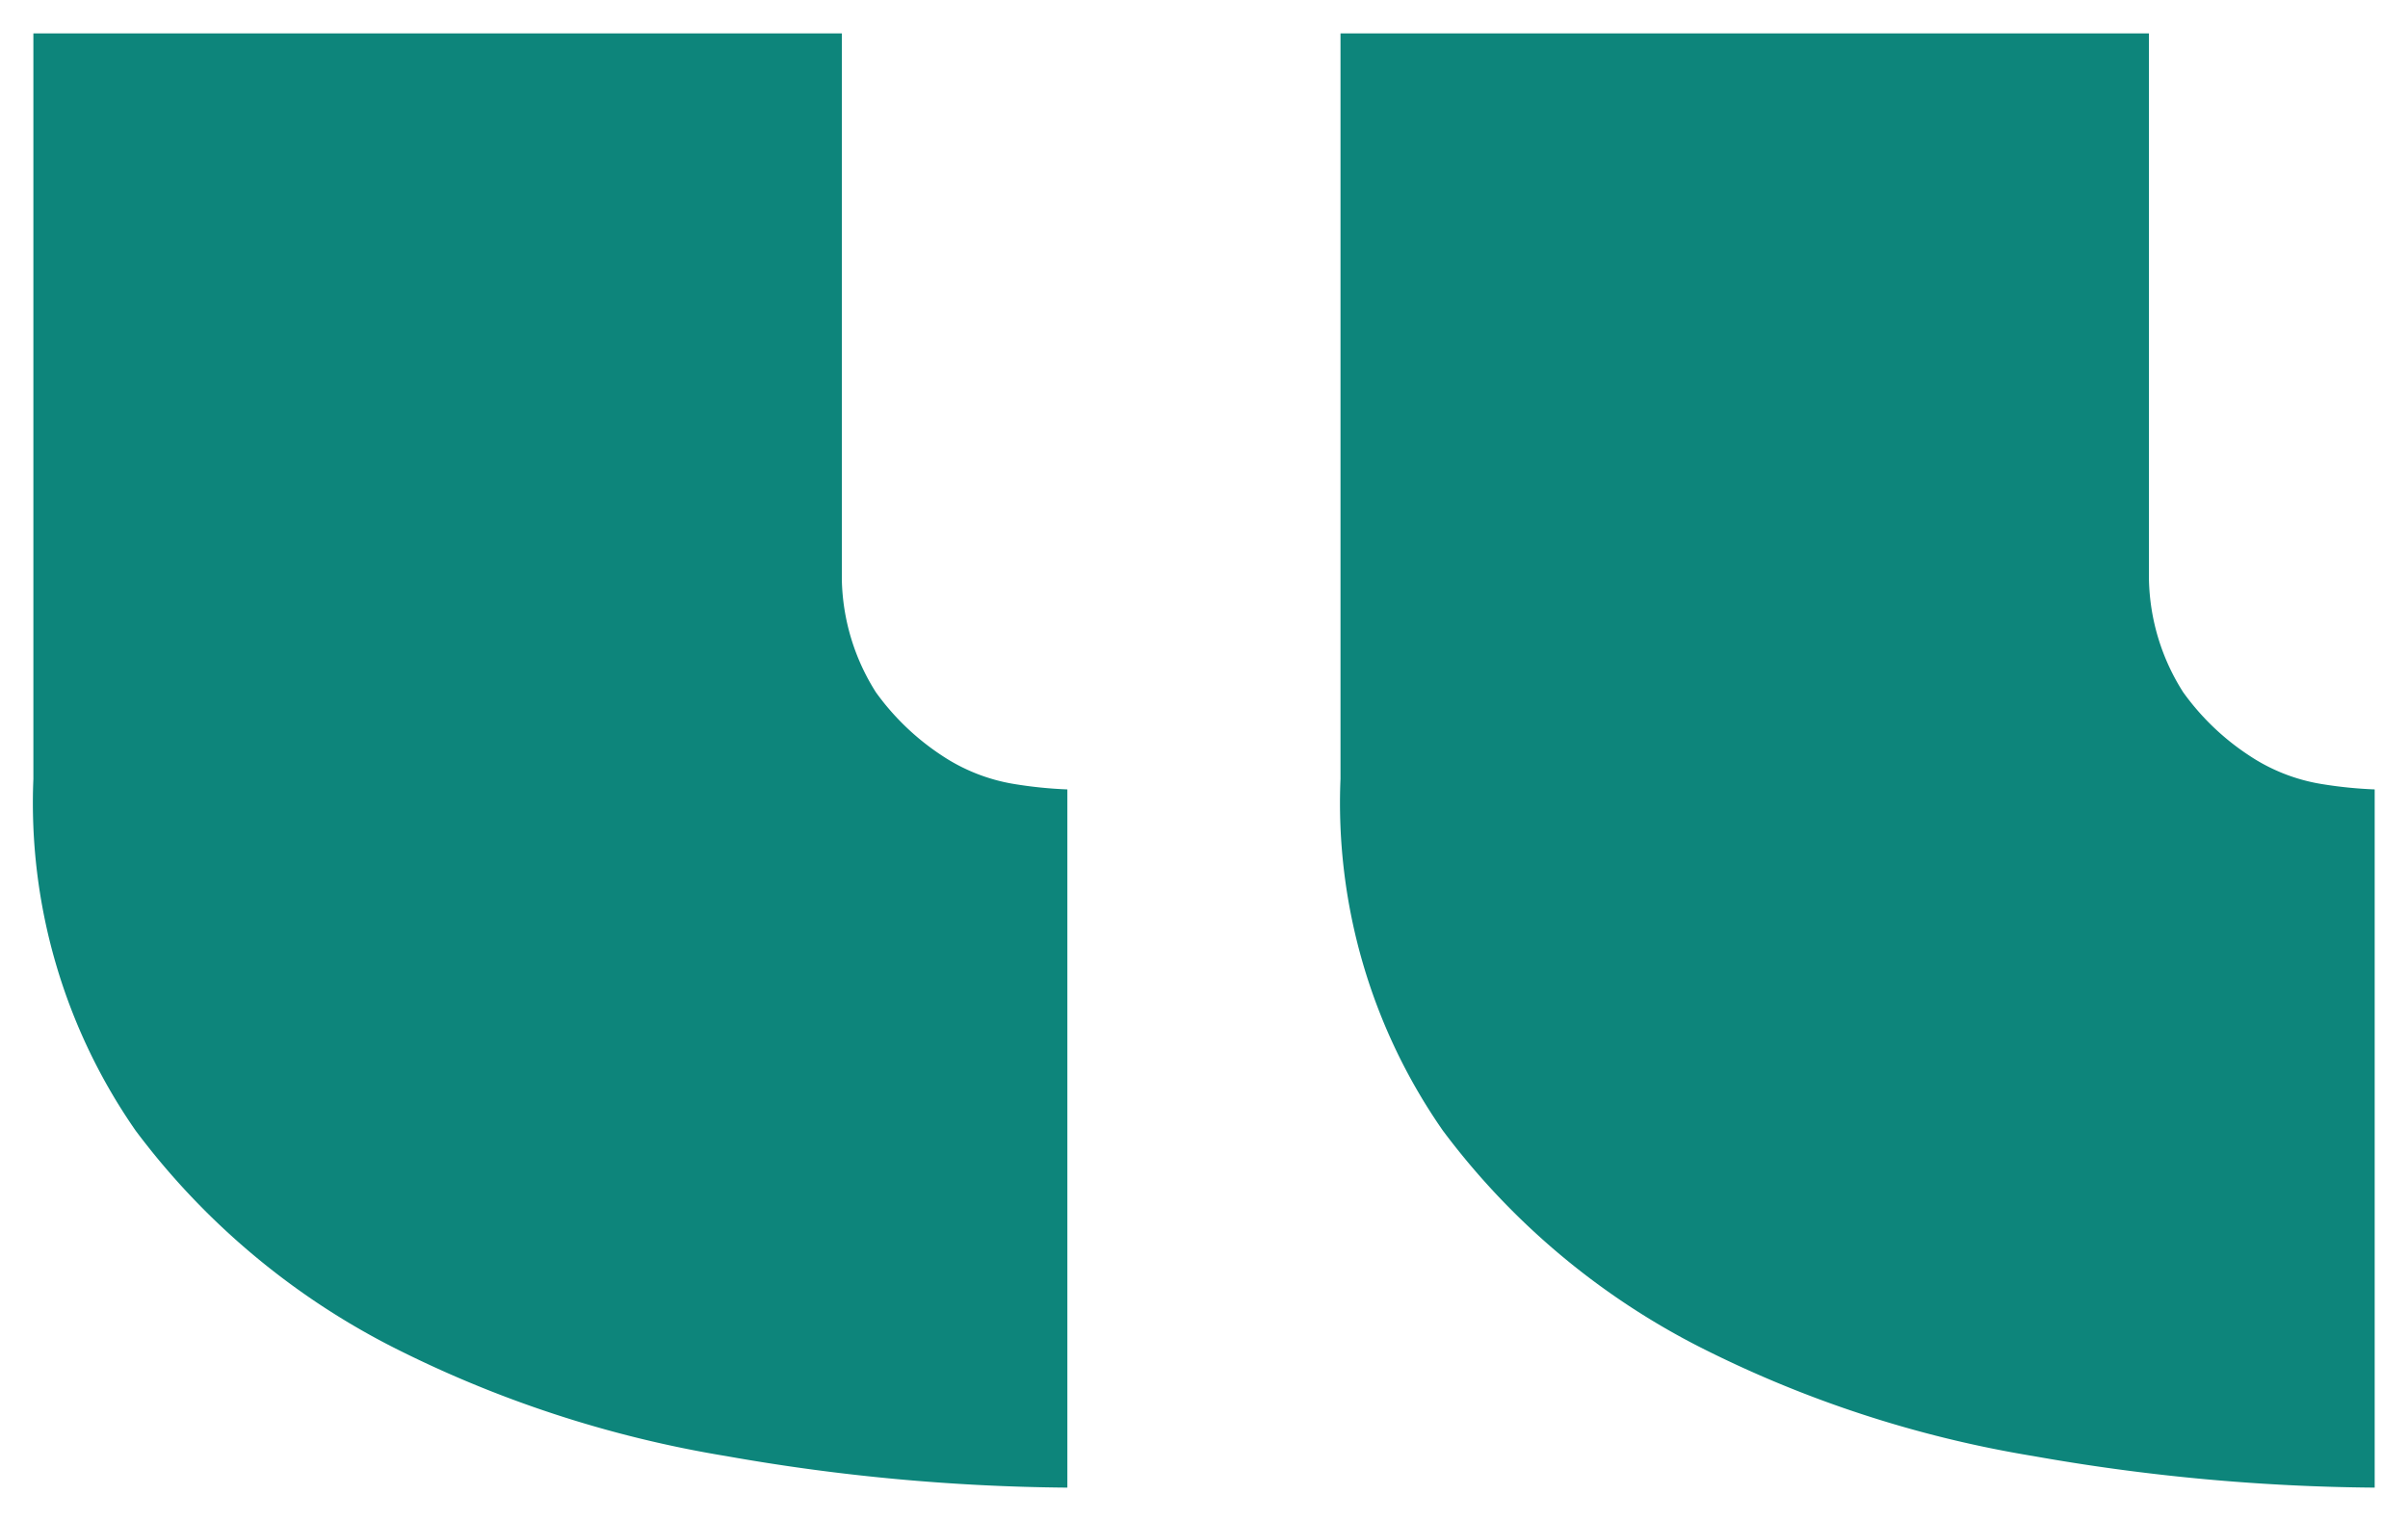 <svg xmlns="http://www.w3.org/2000/svg" width="36.067" height="22.78" viewBox="0 0 36.067 22.78"><path data-name="Soustraction 8" d="M35.067,21.78h0a30.458,30.458,0,0,1-5.108-.472,17.236,17.236,0,0,1-5.034-1.651,11.079,11.079,0,0,1-3.813-3.223,8.581,8.581,0,0,1-1.534-5.268V0H31.687V8.178a3.257,3.257,0,0,0,.513,1.69,3.732,3.732,0,0,0,.983.944,2.753,2.753,0,0,0,1.1.432,6.455,6.455,0,0,0,.785.079V21.779Zm-19.578,0h0a30.5,30.5,0,0,1-5.11-.472,17.222,17.222,0,0,1-5.032-1.651,11.1,11.1,0,0,1-3.815-3.223A8.591,8.591,0,0,1,0,11.166V0H12.109V8.178a3.267,3.267,0,0,0,.51,1.69,3.753,3.753,0,0,0,.983.944,2.761,2.761,0,0,0,1.1.432,6.455,6.455,0,0,0,.785.079V21.779Z" transform="translate(.5 .5)" fill="#0d857b" stroke="rgba(0,0,0,0)" stroke-miterlimit="10"/></svg>